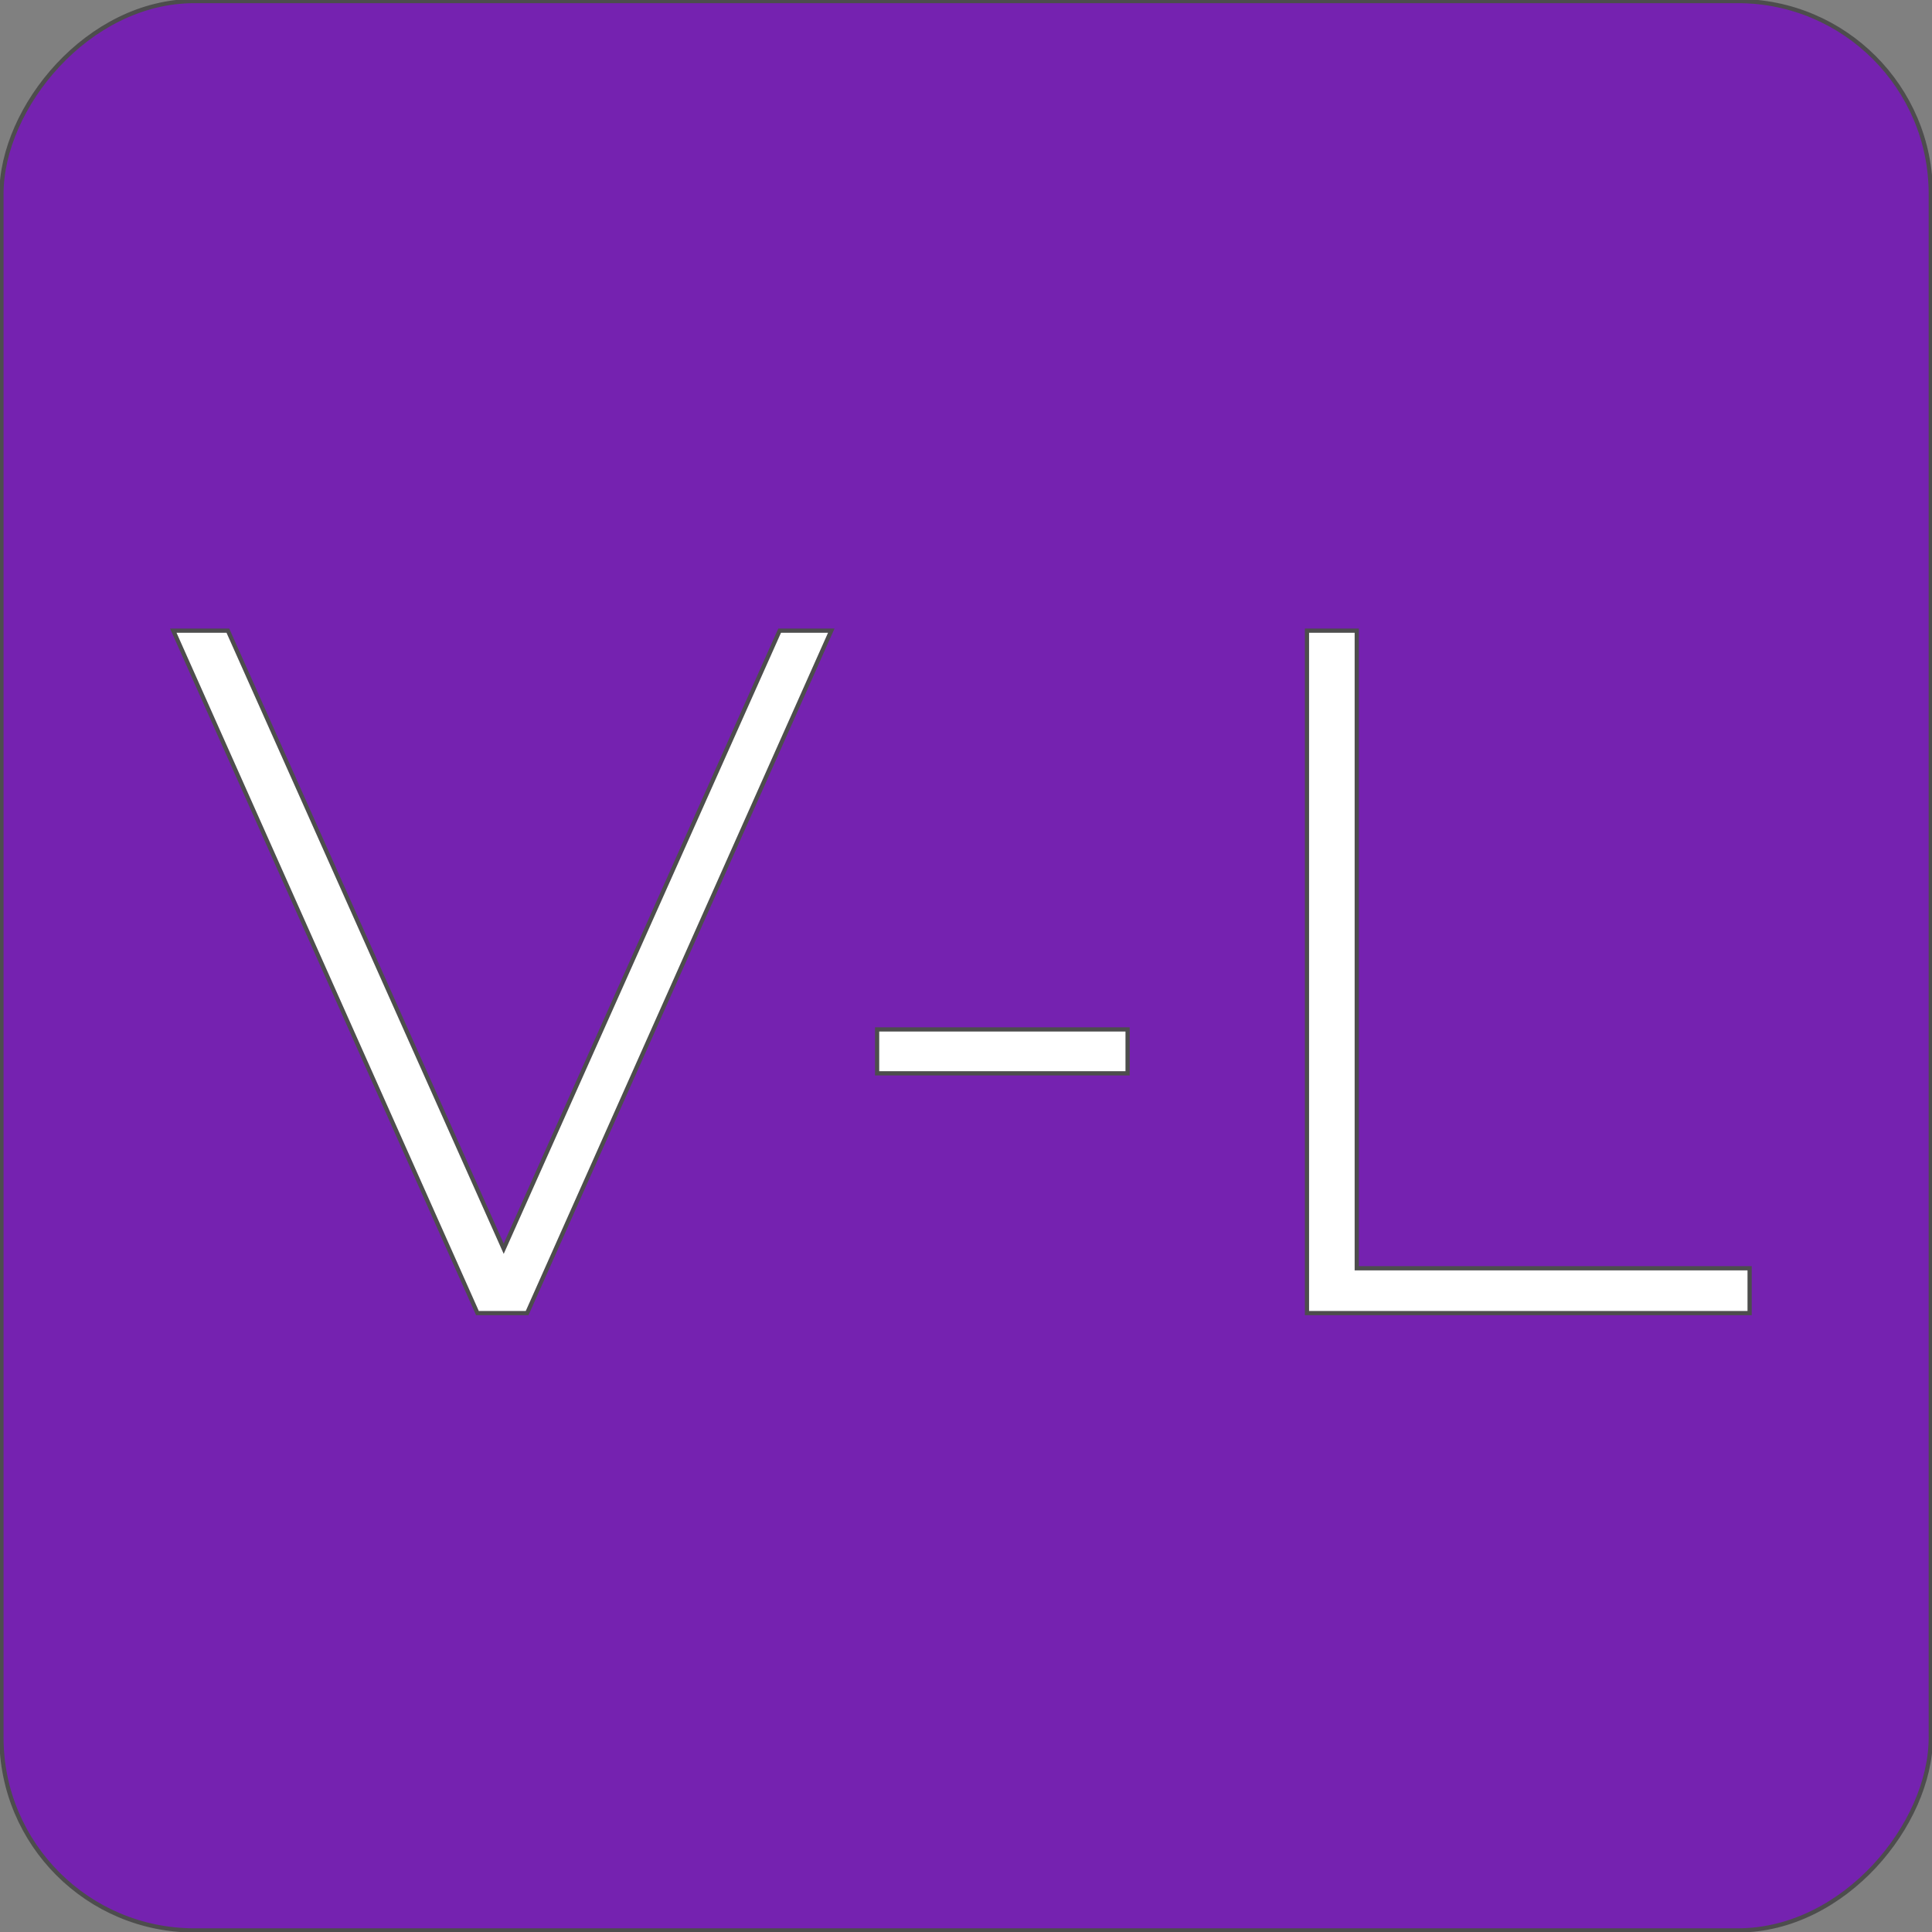 <svg xmlns="http://www.w3.org/2000/svg" xmlns:svgjs="http://svgjs.com/svgjs" version="1.1" xlink="http://www.w3.org/1999/xlink" preserveAspectRatio="xMidYMid meet" overflow="visible" viewBox="-0.11 -0.11 147.22 147.22"><rect x="-0.11" y="-0.11" width="147.22" height="147.22" fill="#808080" stroke="none"/><defs id="SvgjsDefs290015"/><g id="SvgjsG290016" transform="scale(0.642)" opacity="1"><g id="SvgjsG290017" class="dOVbH3yX0" transform="translate(-1.4210854715202004e-14, 228.955) scale(2.29 -2.29)" stroke="#4d4d4d" stroke-width="0.218px" light-content="false" non-strokable="false" fill="#7522b0"><rect width="100" height="100" rx="10"/></g><g id="SvgjsG290018" class="text" transform="translate(114.116, 155.682) scale(1)" stroke="#4d4d4d" stroke-width="0.5px" light-content="false" fill="#ffffff"><path d="M-15.62 -81L-21.75 -81L-54.5 -7.64L-87.24 -81L-93.72 -81L-57.62 0L-51.72 0Z M-10.18 -33.67L-10.18 -28.46L19.55 -28.46L19.55 -33.67Z M40.84 -81L40.84 0L93.38 0L93.38 -5.32L46.75 -5.32L46.75 -81Z"/></g></g></svg>